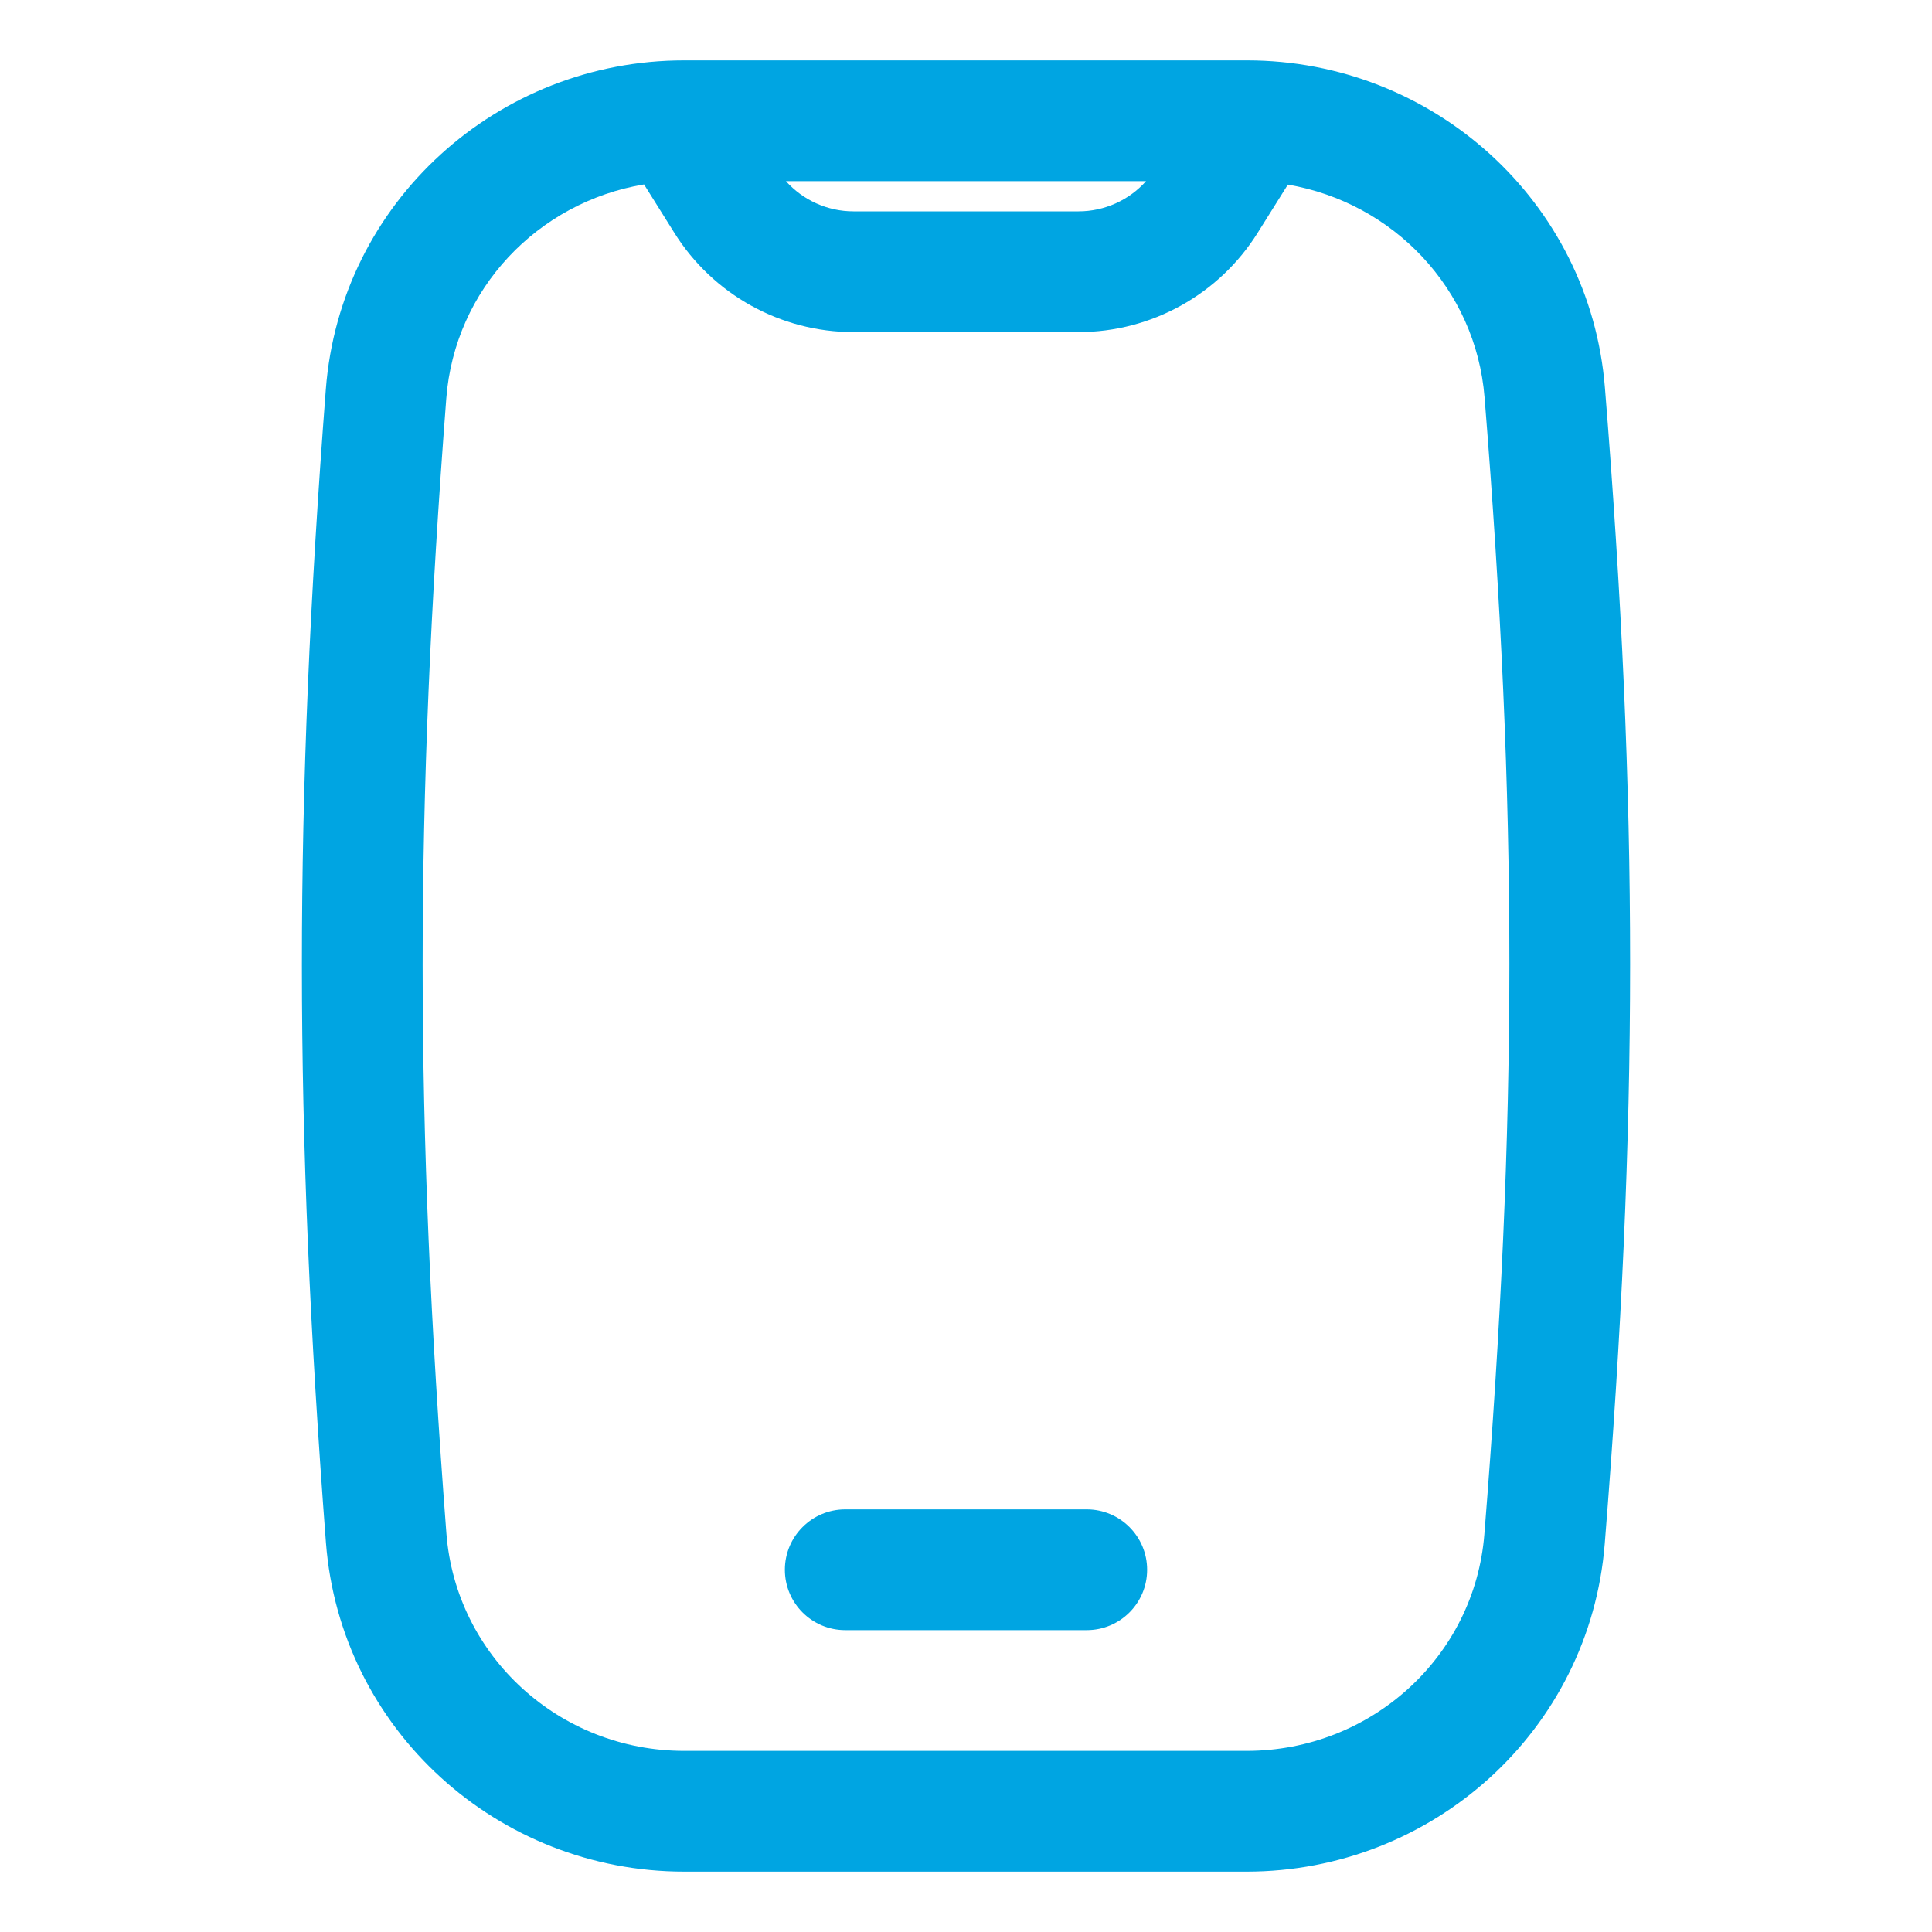 <svg width="20" height="20" viewBox="0 0 20 20" fill="none" xmlns="http://www.w3.org/2000/svg">
<path fill-rule="evenodd" clip-rule="evenodd" d="M3.373 4.03C3.522 2.091 5.154 0.625 7.081 0.625H12.909C14.829 0.625 16.459 2.081 16.614 4.013C16.962 8.334 16.962 11.612 16.612 15.983C16.457 17.916 14.828 19.375 12.905 19.375H7.083C5.155 19.375 3.523 17.907 3.374 15.968C3.043 11.625 3.042 8.353 3.373 4.03ZM6.667 1.909C5.568 2.092 4.706 2.993 4.62 4.125C4.293 8.385 4.294 11.593 4.621 15.872C4.718 17.144 5.792 18.125 7.083 18.125H12.905C14.193 18.125 15.265 17.15 15.366 15.883C15.711 11.578 15.711 8.367 15.368 4.113C15.278 2.99 14.423 2.097 13.332 1.911L13.02 2.409C12.62 3.049 11.919 3.438 11.165 3.438H8.835C8.081 3.438 7.38 3.049 6.98 2.409L6.667 1.909ZM8.136 1.875C8.312 2.072 8.566 2.188 8.835 2.188H11.165C11.434 2.188 11.688 2.072 11.864 1.875H8.136Z" fill="#00a5e2"/>
<path d="M8.125 16.25C8.125 15.905 8.405 15.625 8.75 15.625H11.25C11.595 15.625 11.875 15.905 11.875 16.25C11.875 16.595 11.595 16.875 11.25 16.875H8.75C8.405 16.875 8.125 16.595 8.125 16.25Z" fill="#00a5e2"/>
</svg>
